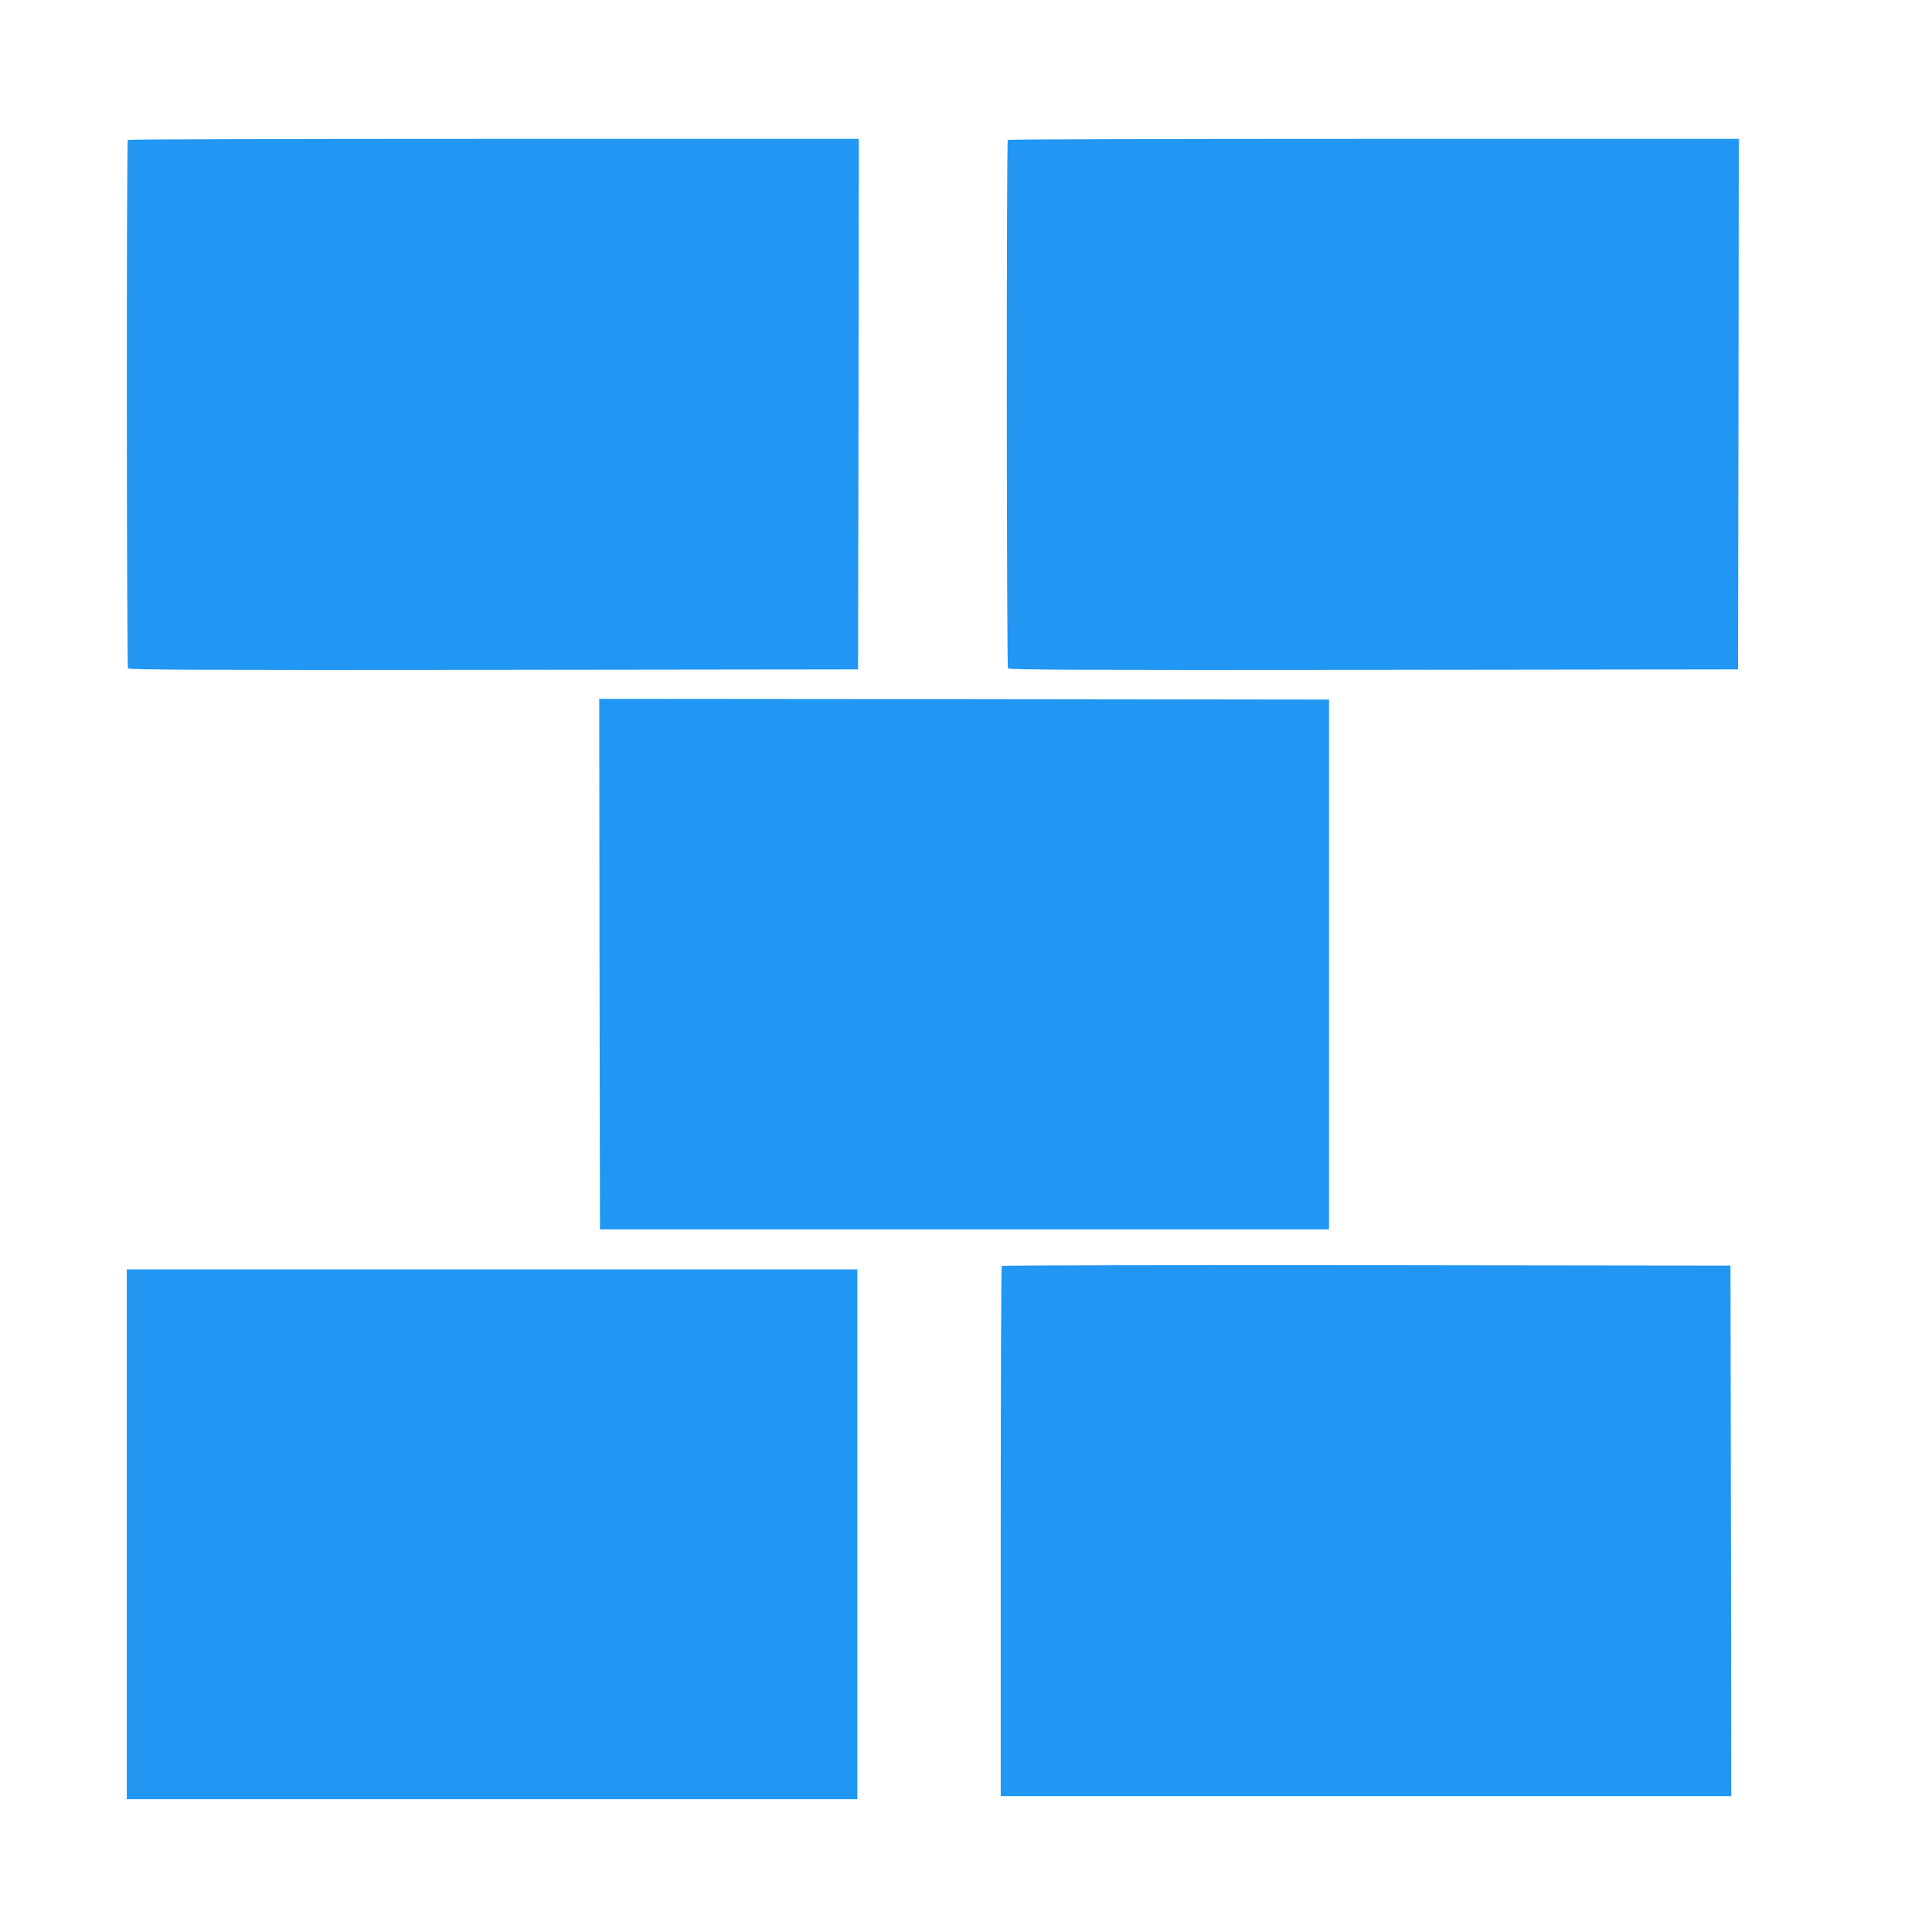 <?xml version="1.0" standalone="no"?>
<!DOCTYPE svg PUBLIC "-//W3C//DTD SVG 20010904//EN"
 "http://www.w3.org/TR/2001/REC-SVG-20010904/DTD/svg10.dtd">
<svg version="1.0" xmlns="http://www.w3.org/2000/svg"
 width="1280pt" height="1280pt" viewBox="0 0 1280 1280"
 preserveAspectRatio="xMidYMid meet">
<g transform="translate(0,1280) scale(0.1,-0.1)"
fill="#2196f3" stroke="none">
<path d="M847 11873 c-10 -9 -8 -3485 1 -3501 7 -10 498 -12 2423 -10 l2414 3
3 1758 2 1757 -2418 0 c-1330 0 -2422 -3 -2425 -7z"/>
<path d="M6677 11873 c-10 -9 -8 -3485 1 -3501 7 -10 498 -12 2423 -10 l2414
3 3 1758 2 1757 -2418 0 c-1330 0 -2422 -3 -2425 -7z"/>
<path d="M3972 6413 l3 -1758 2415 0 2415 0 0 1755 0 1755 -2418 3 -2417 2 2
-1757z"/>
<path d="M6637 4413 c-4 -3 -7 -795 -7 -1760 l0 -1753 2420 0 2420 0 -2 1758
-3 1757 -2411 3 c-1326 1 -2414 -1 -2417 -5z"/>
<path d="M840 2635 l0 -1755 2420 0 2420 0 0 1755 0 1755 -2420 0 -2420 0 0
-1755z"/>
</g>
</svg>
